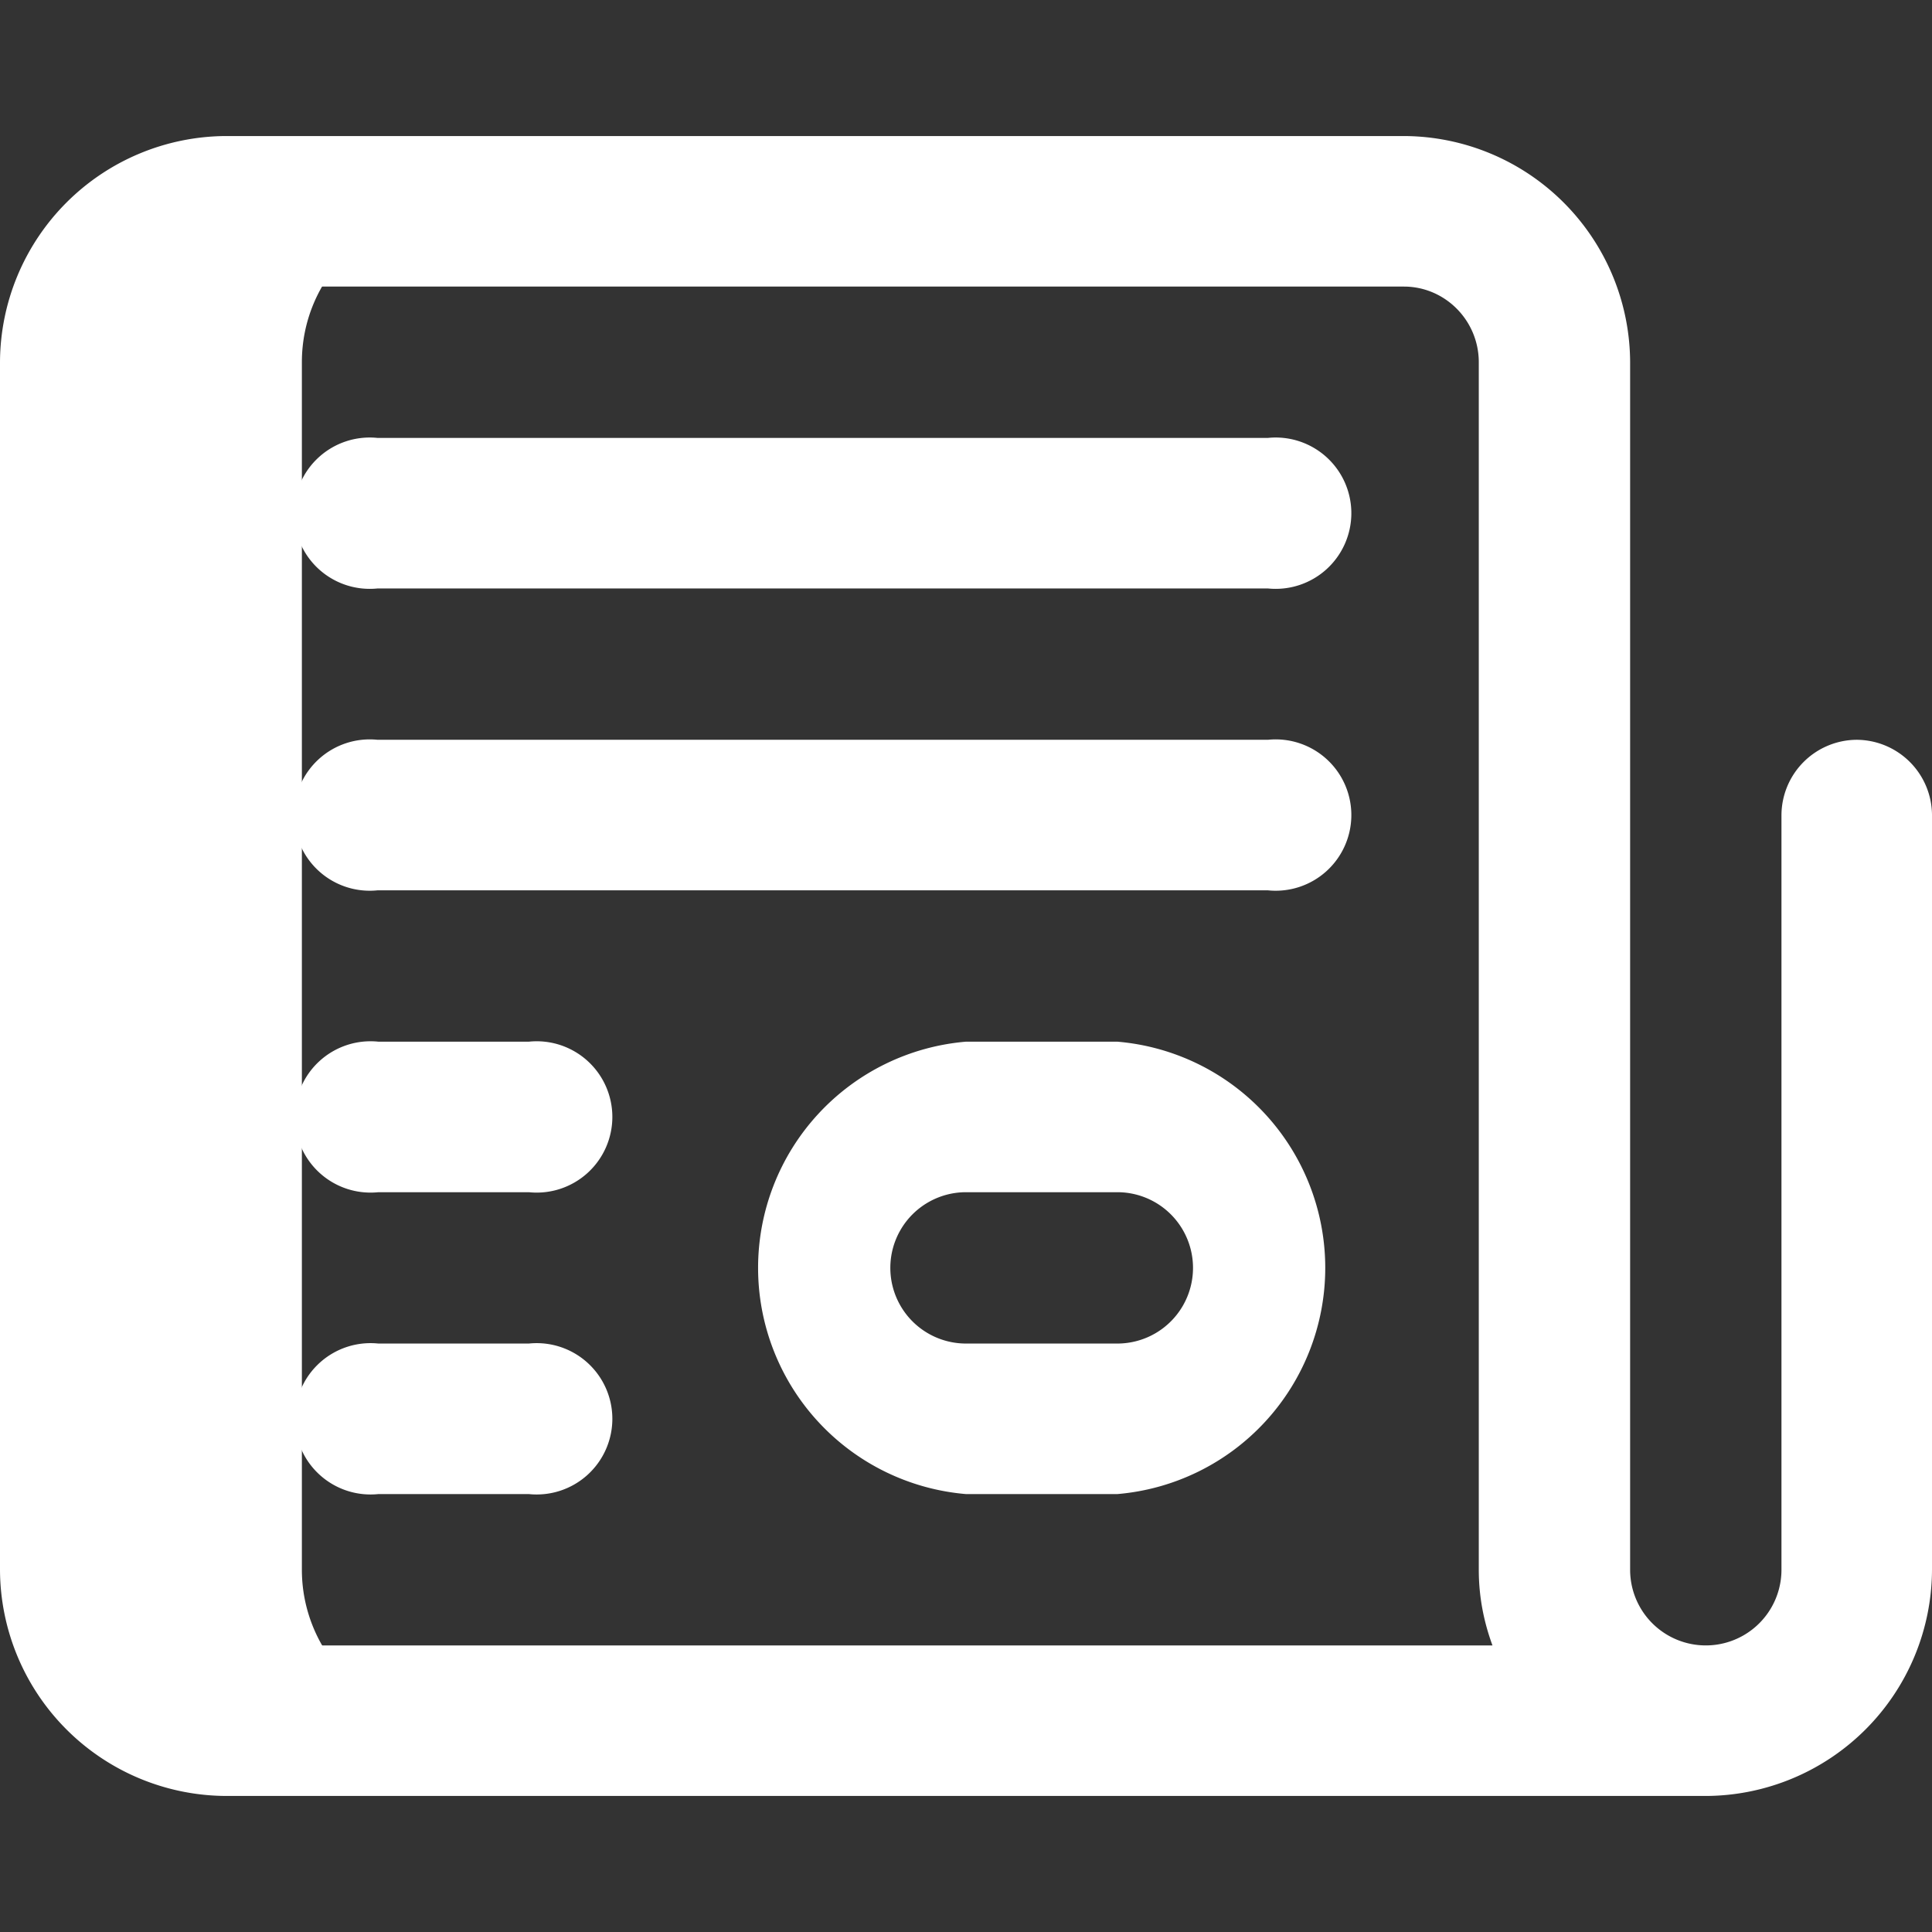 <svg xmlns="http://www.w3.org/2000/svg" fill="none" viewBox="0 0 24 24">
  <rect x="0" y="0" width="24" height="24" fill="#333333" stroke="none"/>
  <path fill="#fff" d="M3.75 19.5v-15c0-1.04.84-1.88 1.88-1.88H2.8A1.88 1.88 0 0 0 .94 4.5v15c0 1.04.84 1.88 1.87 1.88h2.81a1.88 1.88 0 0 1-1.87-1.88Z"/>
  <path fill="#fff" d="M23.06 9.19a.94.94 0 0 0-.93.94v9.37a.94.94 0 0 1-1.88 0v-15a2.82 2.82 0 0 0-2.81-2.81H2.8A2.82 2.82 0 0 0 0 4.5v15a2.82 2.82 0 0 0 2.81 2.81H21.2A2.82 2.82 0 0 0 24 19.5v-9.38a.94.94 0 0 0-.94-.93ZM2.81 20.44a.94.94 0 0 1-.94-.94v-15c0-.52.43-.94.94-.94h14.63c.51 0 .93.42.93.94v15c0 .33.06.64.17.94H2.8Z"/>
  <path fill="#fff" d="M15.75 5.44H4.69a.94.94 0 1 0 0 1.87h11.06a.94.94 0 1 0 0-1.87Zm0 3.75H4.69a.94.94 0 1 0 0 1.87h11.06a.94.94 0 1 0 0-1.87Zm-9.19 3.75H4.7a.94.94 0 1 0 0 1.87h1.87a.94.94 0 1 0 0-1.87Zm0 3.75H4.7a.94.94 0 1 0 0 1.87h1.87a.94.94 0 1 0 0-1.87ZM12 18.56h1.88a2.82 2.82 0 0 0 0-5.62H12a2.82 2.82 0 0 0 0 5.62Zm0-3.75h1.88a.94.94 0 0 1 0 1.88H12a.94.94 0 0 1 0-1.88Z"/>
</svg>
